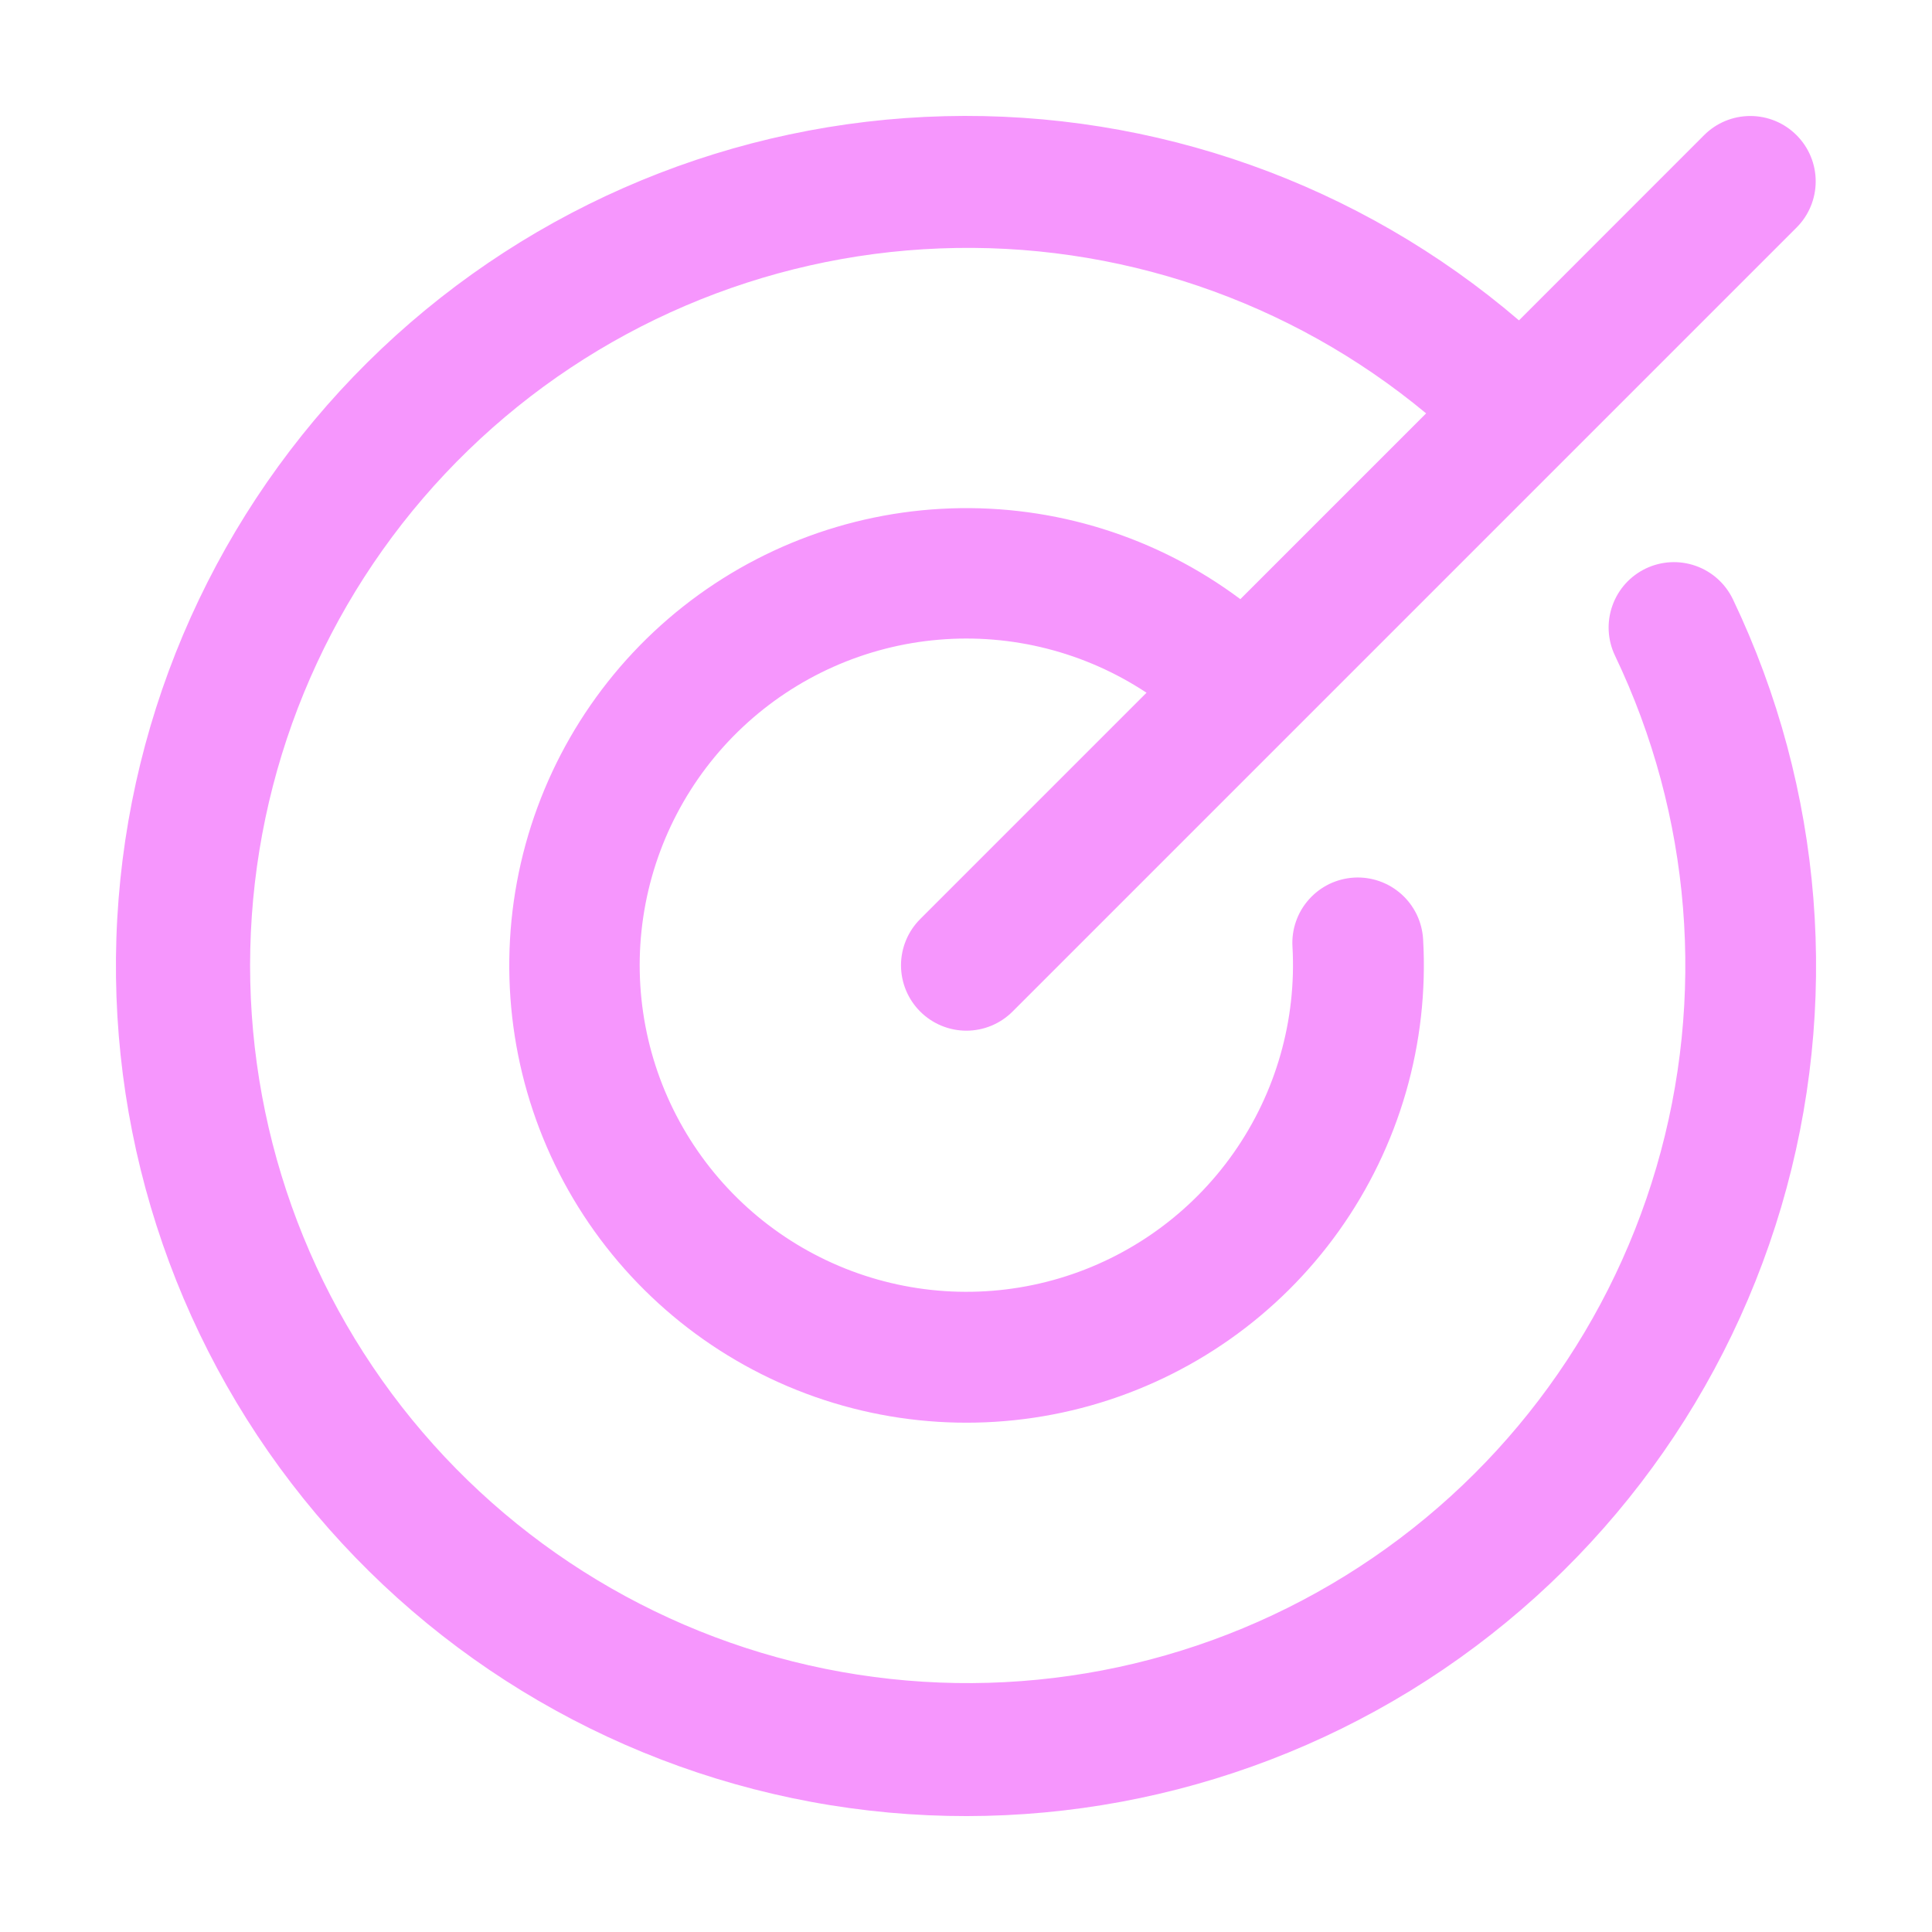 <svg width="50" height="50" viewBox="0 0 50 50" fill="none" xmlns="http://www.w3.org/2000/svg">
<path d="M44.848 15.51C47.194 20.417 47.639 26.019 46.098 31.235C44.557 36.45 41.138 40.91 36.502 43.754C31.865 46.597 26.34 47.623 20.992 46.632C15.645 45.641 10.853 42.705 7.543 38.389C4.233 34.073 2.639 28.684 3.069 23.263C3.498 17.841 5.921 12.77 9.869 9.03C13.817 5.289 19.011 3.143 24.448 3.007C29.885 2.87 35.18 4.753 39.311 8.291L44.102 3.498C44.419 3.18 44.849 3.002 45.298 3.002C45.747 3.002 46.177 3.18 46.494 3.498C46.812 3.815 46.99 4.245 46.99 4.694C46.99 5.143 46.812 5.573 46.494 5.89L26.206 26.178C25.889 26.495 25.459 26.674 25.01 26.674C24.561 26.674 24.131 26.495 23.814 26.178C23.497 25.861 23.318 25.431 23.318 24.982C23.318 24.533 23.497 24.103 23.814 23.786L29.672 17.928C28.084 16.878 26.189 16.394 24.292 16.556C22.395 16.717 20.609 17.514 19.221 18.817C17.834 20.12 16.927 21.853 16.647 23.736C16.367 25.619 16.731 27.541 17.68 29.191C18.628 30.841 20.106 32.123 21.874 32.829C23.642 33.535 25.596 33.624 27.42 33.081C29.244 32.538 30.832 31.395 31.926 29.837C33.02 28.28 33.557 26.398 33.449 24.498C33.436 24.276 33.467 24.054 33.541 23.844C33.614 23.634 33.728 23.441 33.877 23.275C34.025 23.109 34.204 22.974 34.404 22.877C34.605 22.781 34.822 22.725 35.044 22.712C35.492 22.687 35.932 22.841 36.267 23.14C36.433 23.288 36.568 23.468 36.665 23.668C36.761 23.869 36.817 24.086 36.83 24.308C36.984 26.998 36.216 29.66 34.652 31.854C33.088 34.048 30.823 35.642 28.23 36.374C25.637 37.106 22.872 36.932 20.392 35.88C17.912 34.827 15.865 32.96 14.589 30.587C13.314 28.213 12.887 25.476 13.378 22.827C13.869 20.178 15.25 17.776 17.291 16.017C19.333 14.259 21.913 13.25 24.606 13.157C27.298 13.064 29.942 13.893 32.1 15.506L36.908 10.698C33.385 7.773 28.905 6.252 24.329 6.429C19.753 6.605 15.403 8.466 12.116 11.654C8.828 14.842 6.834 19.132 6.517 23.701C6.2 28.269 7.582 32.794 10.397 36.406C13.213 40.017 17.264 42.461 21.771 43.268C26.279 44.075 30.926 43.189 34.82 40.778C38.714 38.368 41.58 34.604 42.867 30.209C44.155 25.814 43.773 21.099 41.796 16.968C41.603 16.564 41.578 16.099 41.728 15.676C41.877 15.253 42.188 14.907 42.593 14.713C42.998 14.52 43.463 14.495 43.886 14.645C44.308 14.794 44.654 15.105 44.848 15.51Z" fill="#F696FD"/>
</svg>
